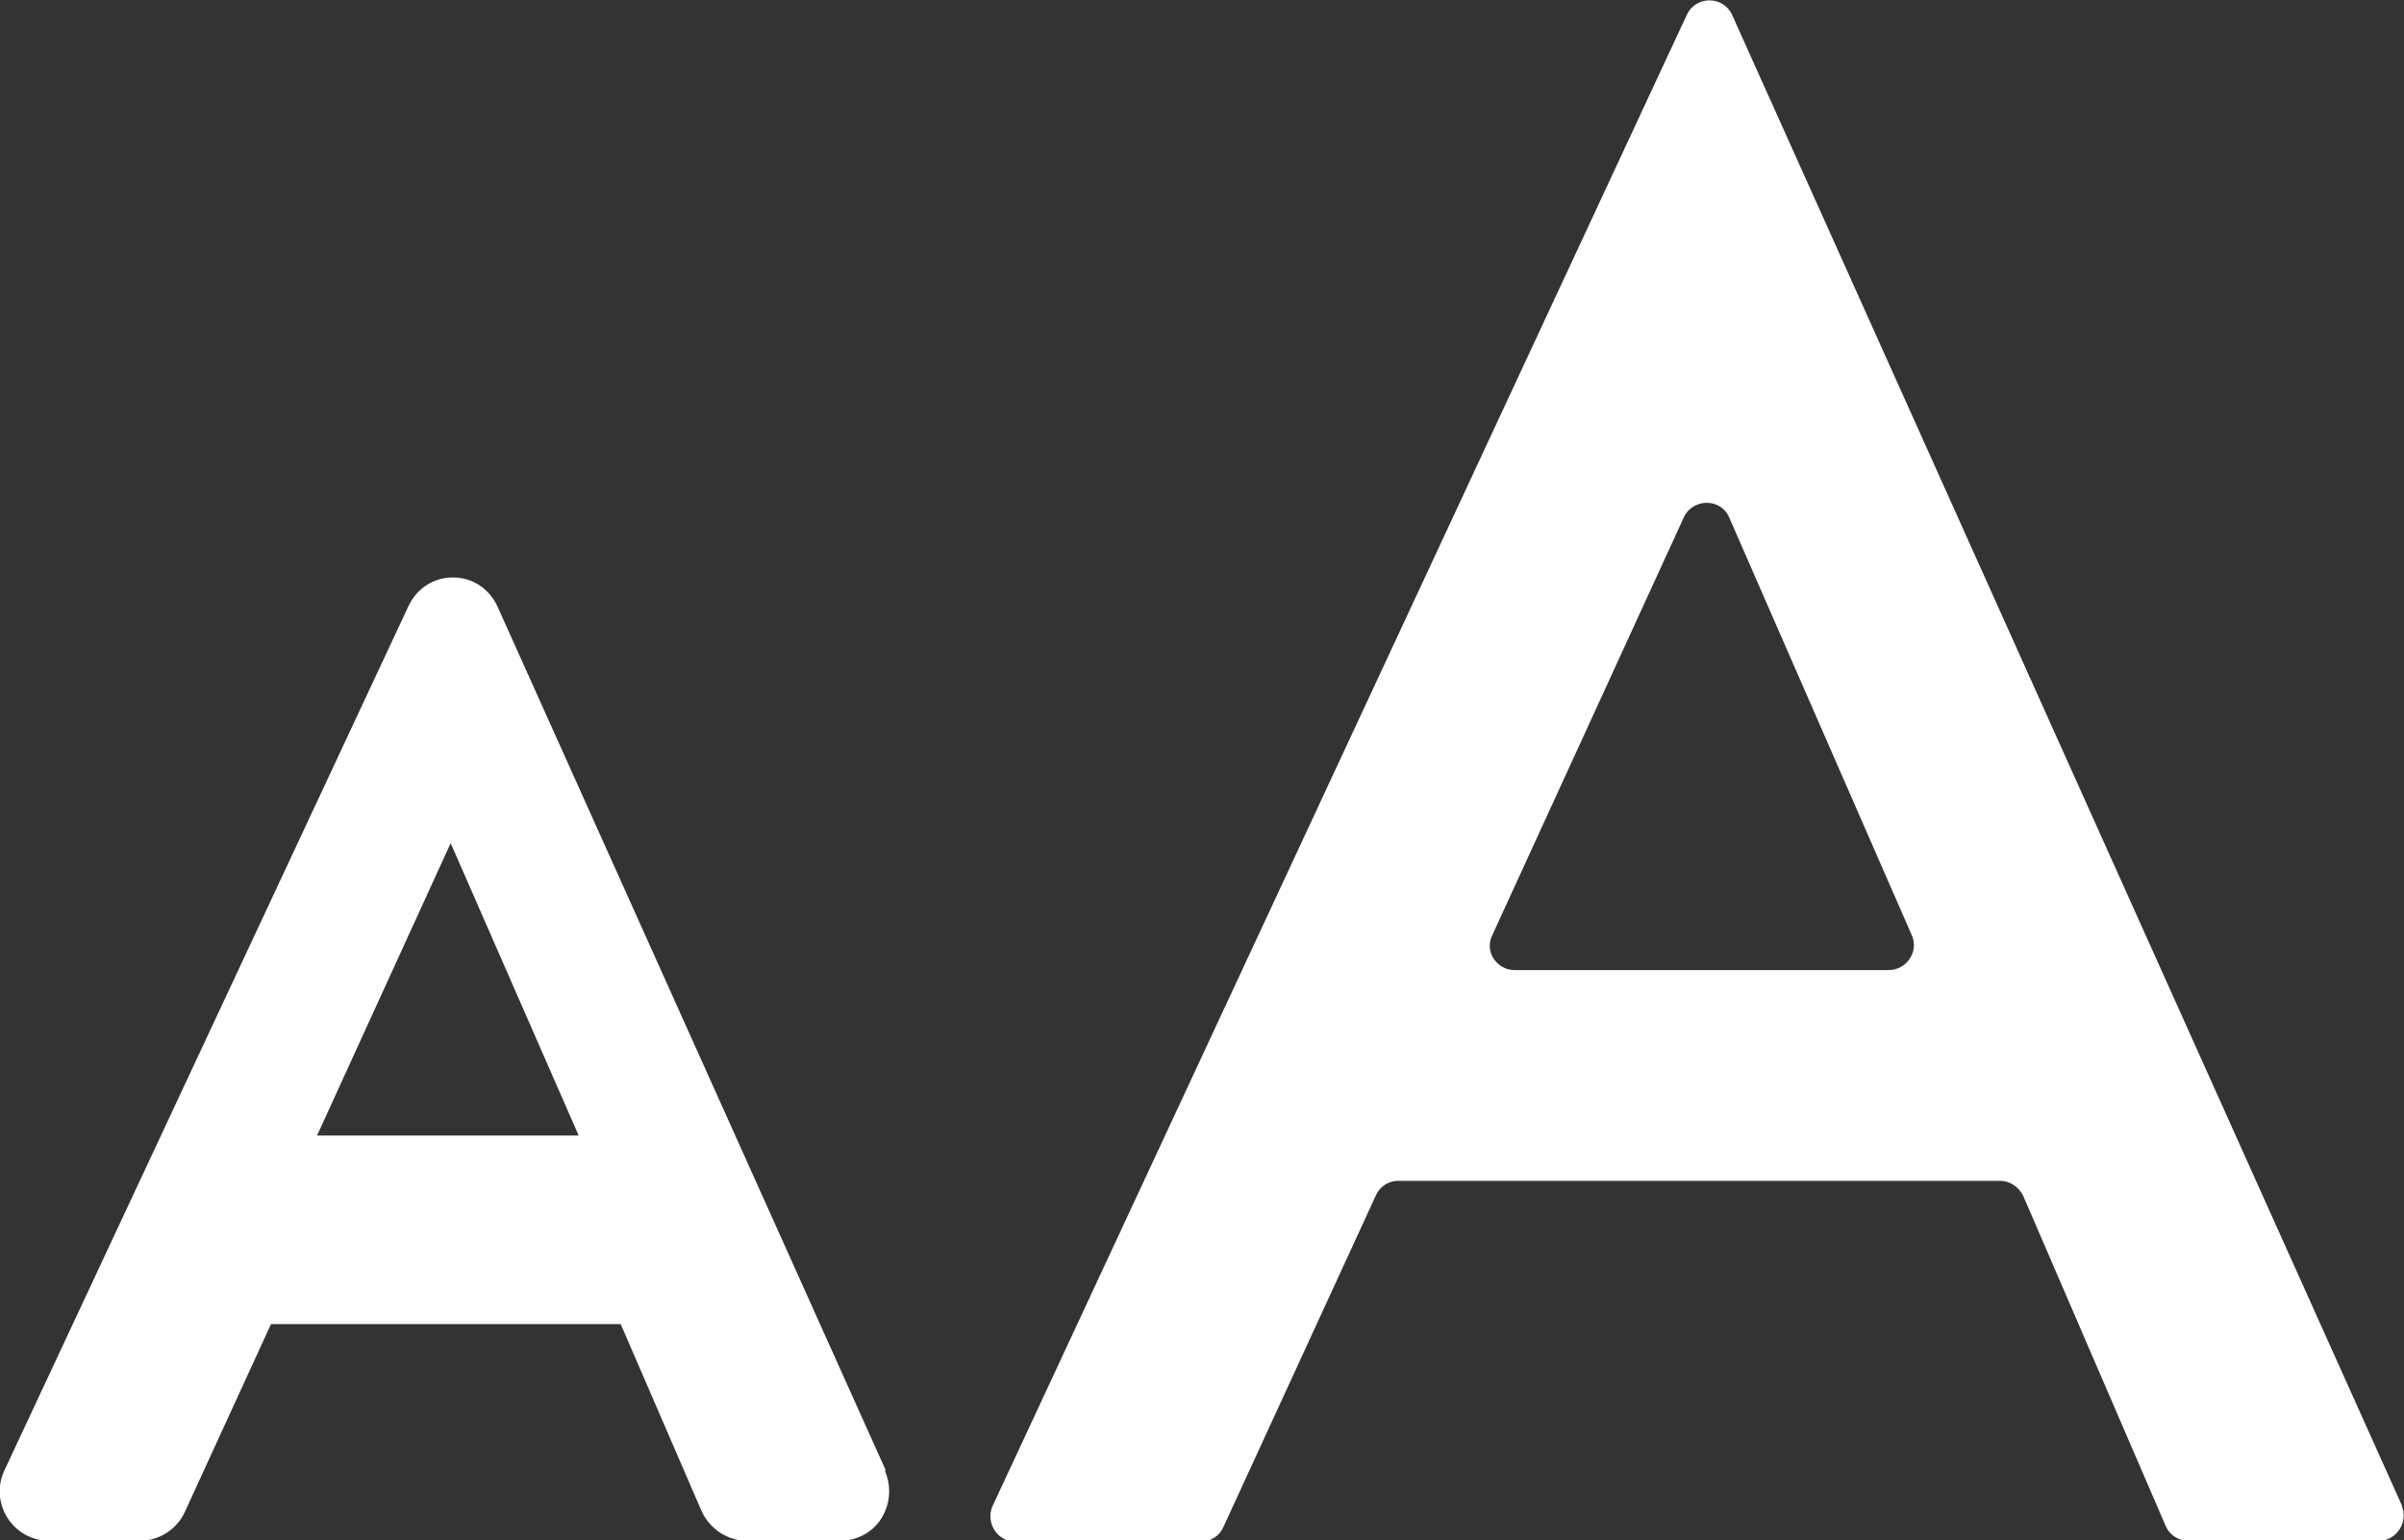<?xml version="1.0" encoding="UTF-8"?>
<svg id="b" data-name="Ebene 2" xmlns="http://www.w3.org/2000/svg" viewBox="0 0 32.38 20.75">
  <rect x="0" y="0" width="32.38" height="20.75" fill="#333333" stroke="none"/>
  <defs>
    <style>
      .d {
        fill: #fff;
        stroke-width: 0px;
      }
    </style>
  </defs>
  <g id="c" data-name="Ebene 1">
    <g>
      <path class="d" d="m32.35,20.28L23.33.2c-.12-.26-.49-.26-.61,0l-9.35,20.09c-.1.22.06.48.3.48h2.51c.13,0,.25-.08.3-.2l2.05-4.46c.05-.12.17-.2.3-.2h8.11c.13,0,.25.08.31.2l1.92,4.45c.05.12.17.2.31.2h2.56c.24,0,.4-.25.31-.47Zm-6.92-7.21h-5.03c-.24,0-.41-.25-.3-.47l2.58-5.63c.12-.26.5-.26.61,0l2.46,5.63c.1.22-.07.47-.31.47Z"/>
      <path class="d" d="m11.93,19.81l-5.23-11.64c-.11-.24-.34-.39-.6-.39h0c-.26,0-.49.15-.6.39L.06,19.81c-.1.21-.08.45.04.64.12.19.33.31.56.31h1.22c.26,0,.5-.15.61-.39l1.16-2.53h4.71l1.09,2.52c.11.24.35.4.61.4h1.25c.23,0,.44-.11.56-.3.12-.19.14-.43.05-.64Zm-4.14-4.51h-3.52s1.8-3.94,1.8-3.94l1.72,3.93h0Z"/>
    </g>
  </g>
</svg>